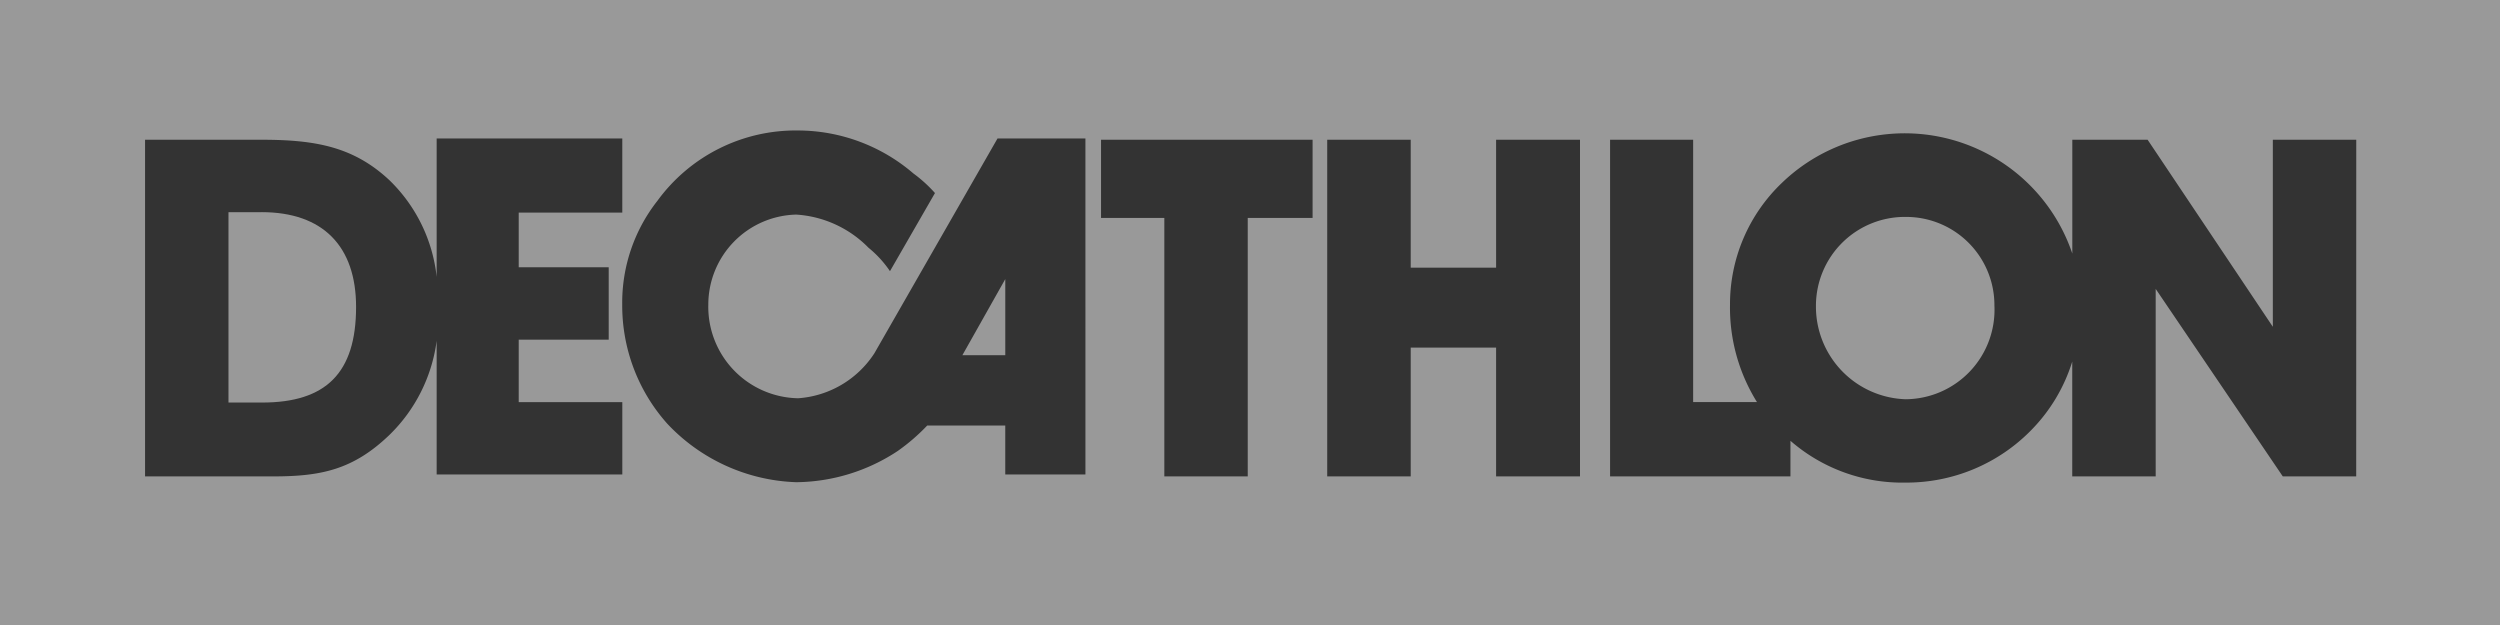 <?xml version="1.0" encoding="UTF-8"?> <svg xmlns="http://www.w3.org/2000/svg" width="144.462" height="36.126" viewBox="0 0 144.462 36.126"><rect x="0" y="0" width="144.462" height="36.126" fill="#333333" stroke="none"/><g id="Raggruppa_80" data-name="Raggruppa 80" transform="translate(-996 -5943)"><path id="Tracciato_97" data-name="Tracciato 97" d="M33.2,29.055H31.287v11h1.94c3.688,0,5.433-1.7,5.433-5.528,0-3.5-1.912-5.474-5.458-5.474" transform="translate(977.916 5926.206)" fill="#fff" opacity="0.5"></path><path id="Tracciato_98" data-name="Tracciato 98" d="M0,36.127H144.462V0H0ZM35.959,12.285H29.974v3.16h5.2v4.181h-5.2v3.612h5.986v4.18H25.232V19.692a9.27,9.27,0,0,1-2.717,5.429c-2.1,2.024-3.962,2.408-6.733,2.408h-7.4V8.075h6.737c3.13,0,5.317.411,7.371,2.326A9.133,9.133,0,0,1,25.232,16V8H35.959ZM62.721,27.418H58.089V24.59H53.578a11.42,11.42,0,0,1-1.7,1.468,10.786,10.786,0,0,1-5.871,1.806,10.712,10.712,0,0,1-7.452-3.384,10.25,10.25,0,0,1-2.6-6.888,9.512,9.512,0,0,1,2.032-5.986A9.882,9.882,0,0,1,46.121,7.54a10.26,10.26,0,0,1,6.663,2.486,7.961,7.961,0,0,1,1.243,1.129l-2.6,4.515a6.257,6.257,0,0,0-1.239-1.353A6.411,6.411,0,0,0,46.01,12.4a5.205,5.205,0,0,0-5.08,5.193,5.286,5.286,0,0,0,5.192,5.42,5.727,5.727,0,0,0,4.405-2.6L57.642,8h5.079ZM75.848,12.593H72.1V27.53H67.281V12.593H63.623V8.074H75.848ZM91.3,27.53H86.452V20.086H81.518V27.53H76.693V8.074h4.825v7.392h4.934V8.074H91.3Zm44.853,0h-4.242l-7.345-10.836V27.53h-4.822V20.893a9.758,9.758,0,0,1-2.364,3.956,10.083,10.083,0,0,1-7.265,3.038,9.847,9.847,0,0,1-6.654-2.415V27.53H93.038V8.075h4.8V23.232h3.687A10.319,10.319,0,0,1,99.968,17.6a9.684,9.684,0,0,1,3-7.033,10.223,10.223,0,0,1,16.78,4.084V8.075H124.1l7.235,10.808V8.075h4.821Z" transform="translate(996 5943)" fill="#fff" opacity="0.5"></path><path id="Tracciato_99" data-name="Tracciato 99" d="M134.26,42.613v-4.4l-2.48,4.4Z" transform="translate(919.83 5920.914)" fill="#fff" opacity="0.5"></path><path id="Tracciato_100" data-name="Tracciato 100" d="M253.9,29.705a5.138,5.138,0,0,0-5.239,5.116,5.355,5.355,0,0,0,5.183,5.419,5.171,5.171,0,0,0,5.13-5.419,5.1,5.1,0,0,0-5.074-5.116" transform="translate(852.273 5925.83)" fill="#fff" opacity="0.5"></path><rect id="Rettangolo_17" data-name="Rettangolo 17" width="144.462" height="36.126" transform="translate(996 5943)" fill="none" opacity="0.5"></rect></g></svg> 